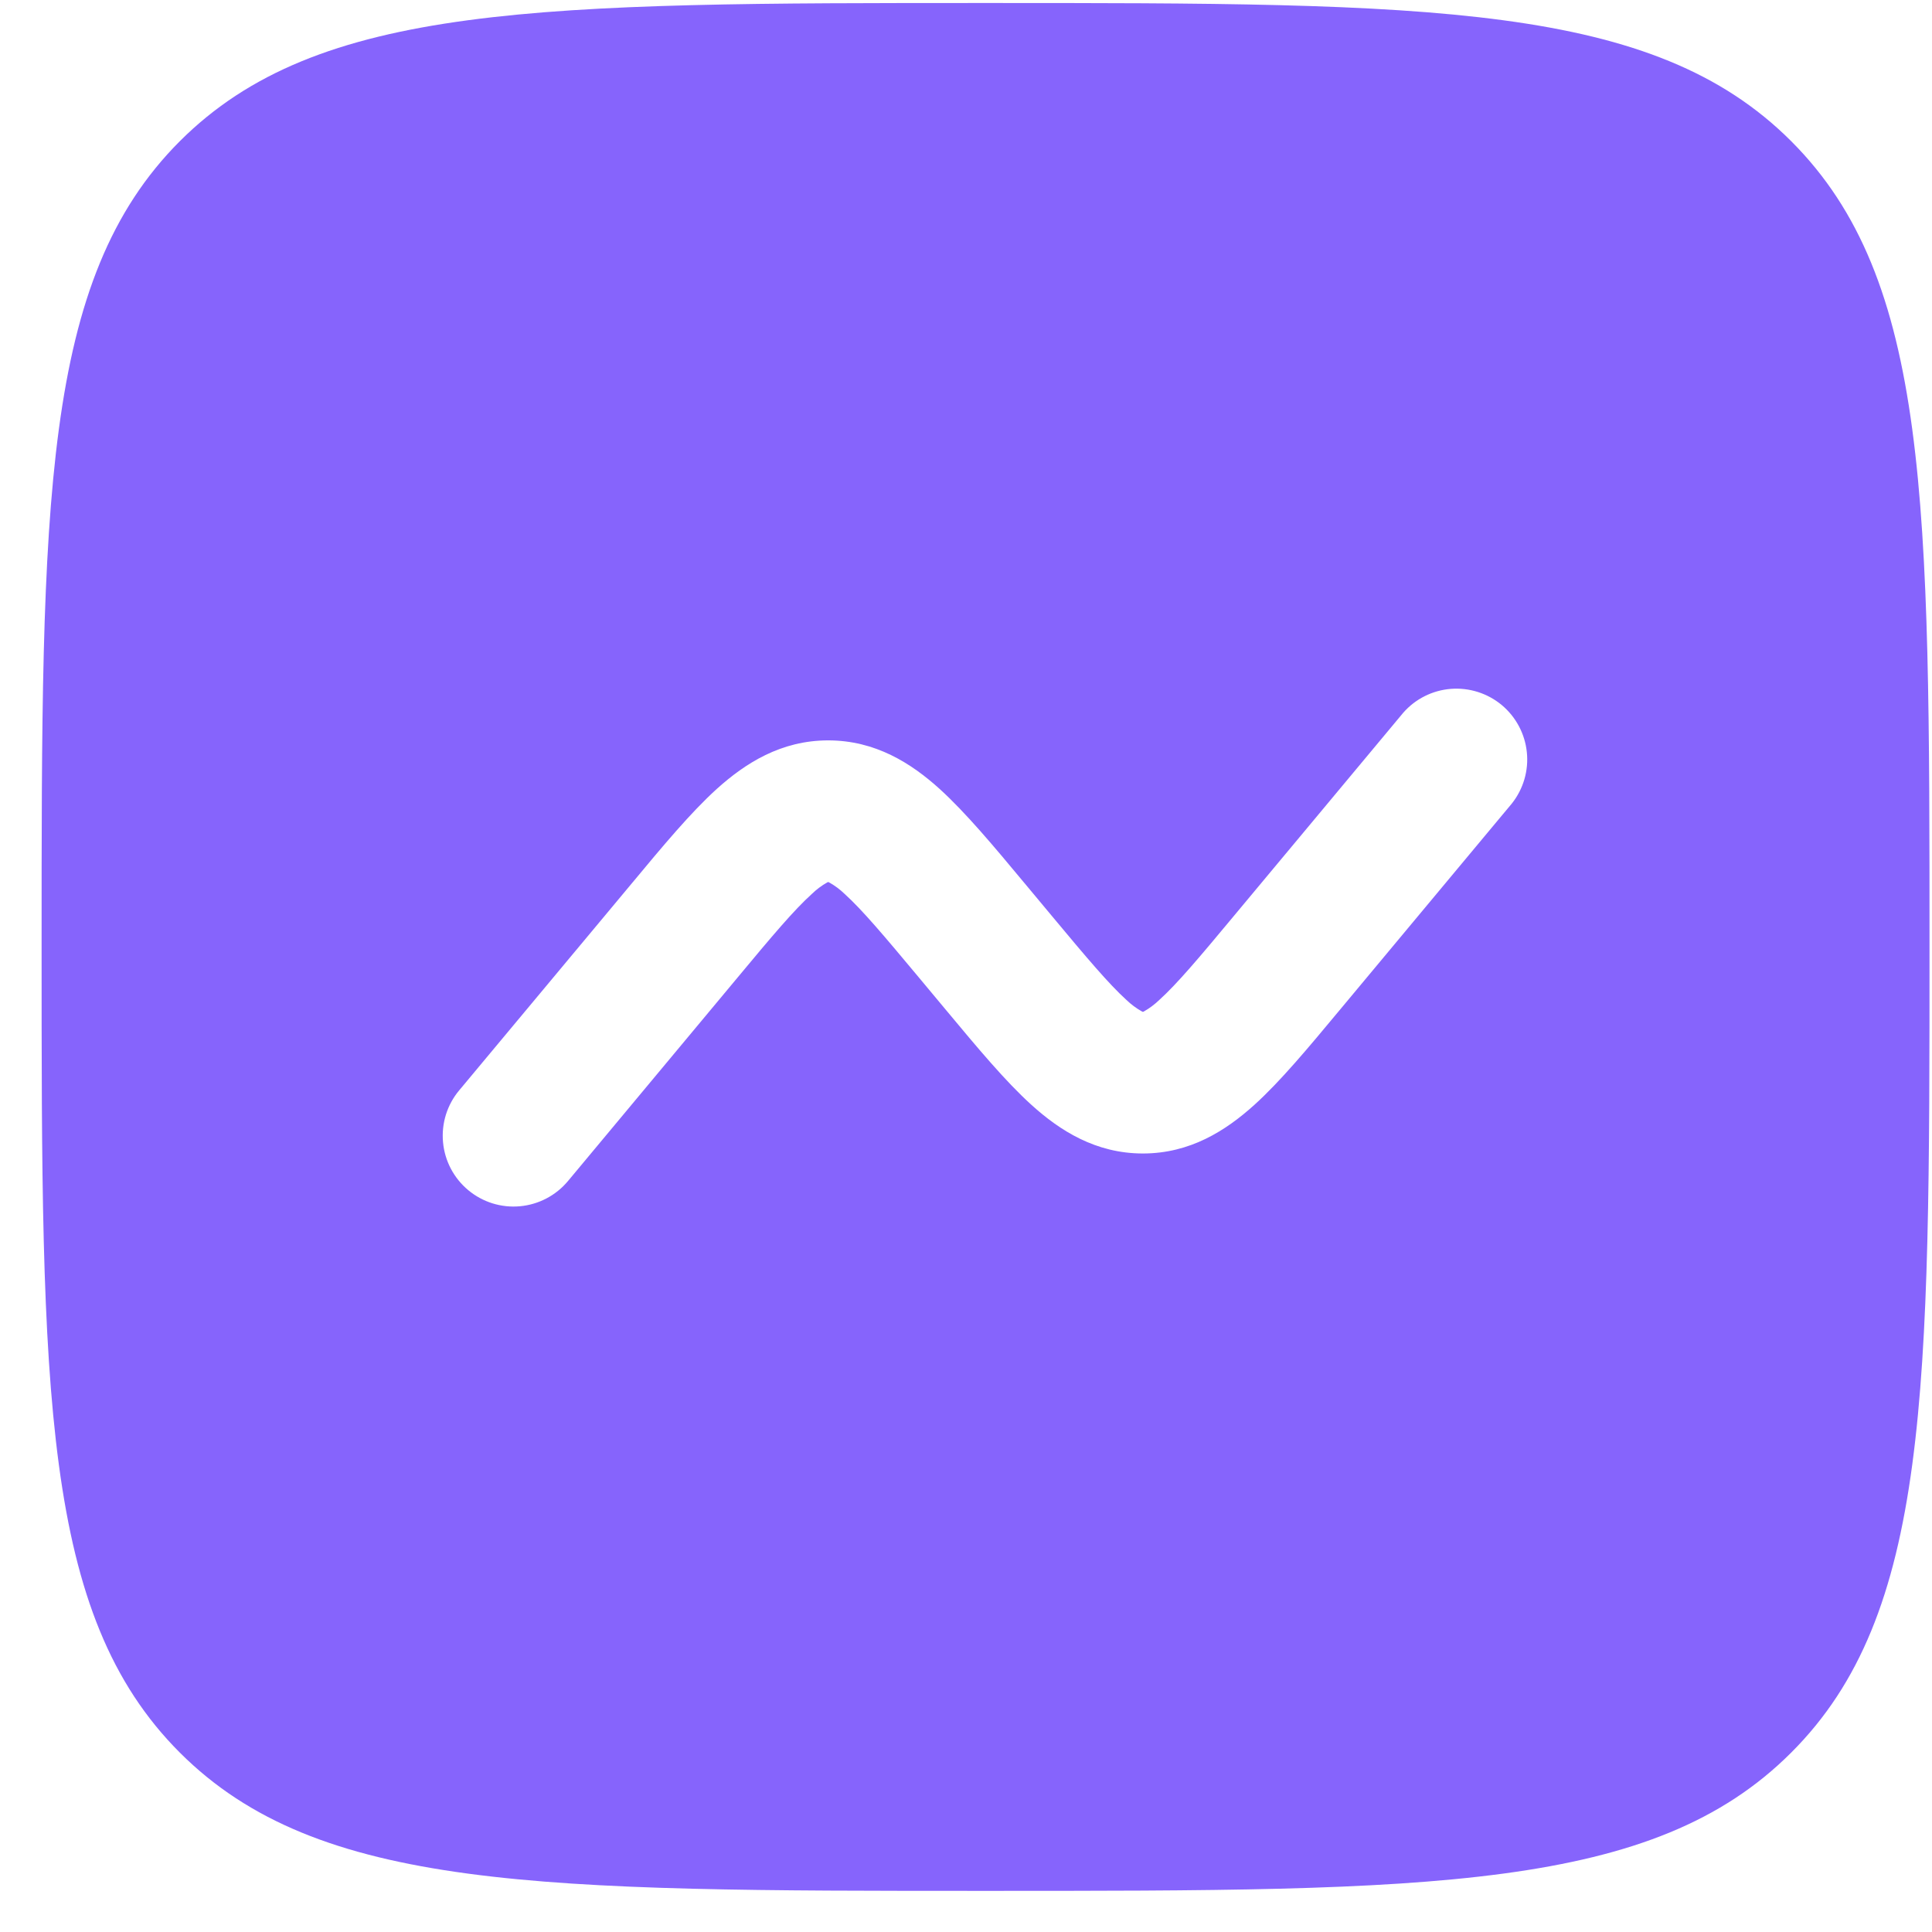 <svg width="45" height="45" viewBox="0 0 45 45" fill="none" xmlns="http://www.w3.org/2000/svg">
<path fill-rule="evenodd" clip-rule="evenodd" d="M4.188 3.289C0.969 6.512 0.969 11.692 0.969 22.056C0.969 32.42 0.969 37.602 4.188 40.821C7.411 44.042 12.591 44.042 22.955 44.042C33.32 44.042 38.502 44.042 41.721 40.821C44.942 37.605 44.942 32.42 44.942 22.056C44.942 11.692 44.942 6.51 41.721 3.289C38.504 0.07 33.32 0.07 22.955 0.07C12.591 0.07 7.409 0.07 4.188 3.289ZM35.215 18.714C35.482 18.377 35.608 17.948 35.563 17.52C35.519 17.092 35.309 16.698 34.979 16.422C34.648 16.147 34.223 16.012 33.794 16.045C33.364 16.079 32.965 16.279 32.682 16.604L28.731 21.344C27.918 22.322 27.414 22.918 27.003 23.29C26.895 23.394 26.775 23.484 26.645 23.558L26.62 23.569L26.603 23.56L26.596 23.558C26.465 23.484 26.344 23.394 26.236 23.29C25.825 22.916 25.323 22.322 24.508 21.344L23.866 20.574C23.144 19.706 22.491 18.925 21.885 18.375C21.223 17.777 20.39 17.245 19.29 17.245C18.191 17.245 17.36 17.777 16.696 18.375C16.089 18.925 15.438 19.706 14.717 20.574L10.694 25.398C10.555 25.564 10.451 25.756 10.386 25.963C10.322 26.17 10.299 26.388 10.319 26.603C10.358 27.039 10.57 27.441 10.906 27.721C11.242 28.001 11.675 28.136 12.111 28.096C12.547 28.056 12.949 27.845 13.229 27.509L17.18 22.768C17.993 21.79 18.497 21.194 18.908 20.823C19.015 20.718 19.136 20.628 19.266 20.554L19.281 20.548L19.29 20.543L19.314 20.554C19.446 20.628 19.567 20.718 19.675 20.823C20.086 21.196 20.587 21.79 21.403 22.768L22.045 23.538C22.768 24.406 23.419 25.187 24.026 25.736C24.688 26.335 25.521 26.867 26.62 26.867C27.72 26.867 28.551 26.335 29.215 25.736C29.822 25.187 30.472 24.406 31.194 23.538L35.215 18.714Z" fill="#8664FC"/>
</svg>
